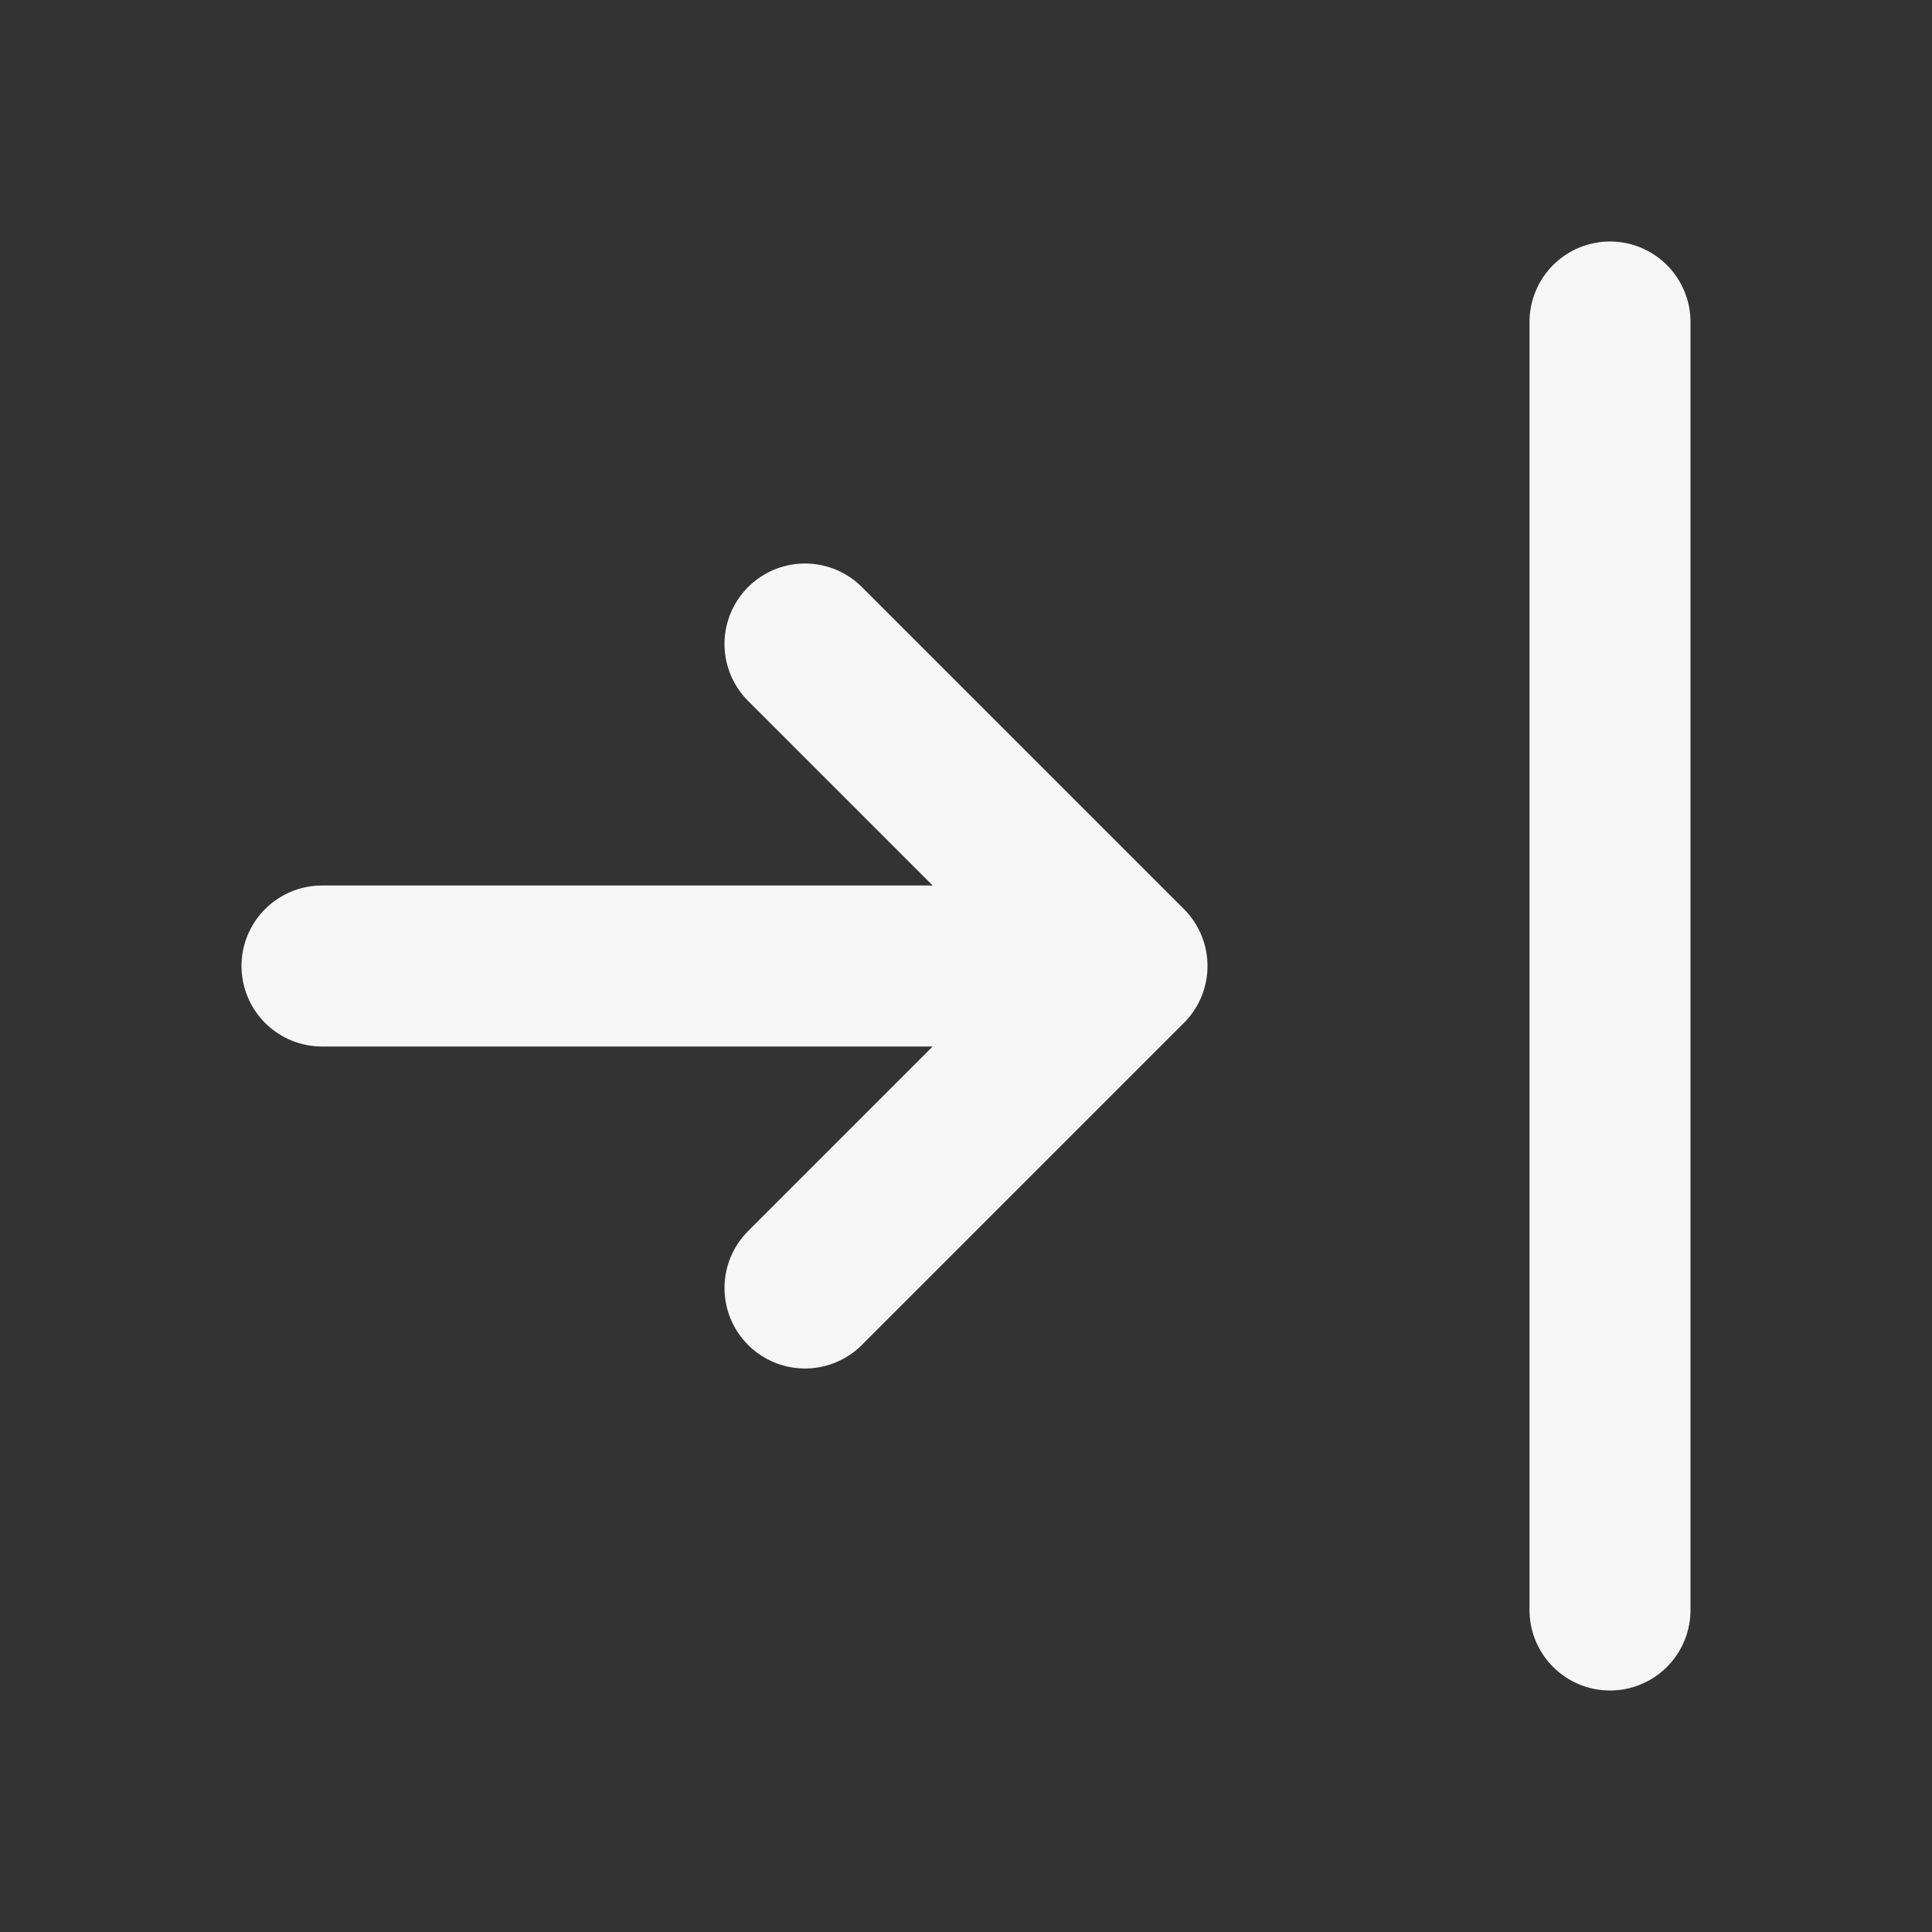 <svg width="24" height="24" viewBox="0 0 24 24" fill="none" xmlns="http://www.w3.org/2000/svg">
<rect x="0" y="0" width="24" height="24" fill="#333333" stroke="none"/>
<path d="M14 12H4M14 12L10 16M14 12L10 8M20 4V20" stroke="#F6F6F6" stroke-width="2" stroke-linecap="round" stroke-linejoin="round"/>
</svg>
